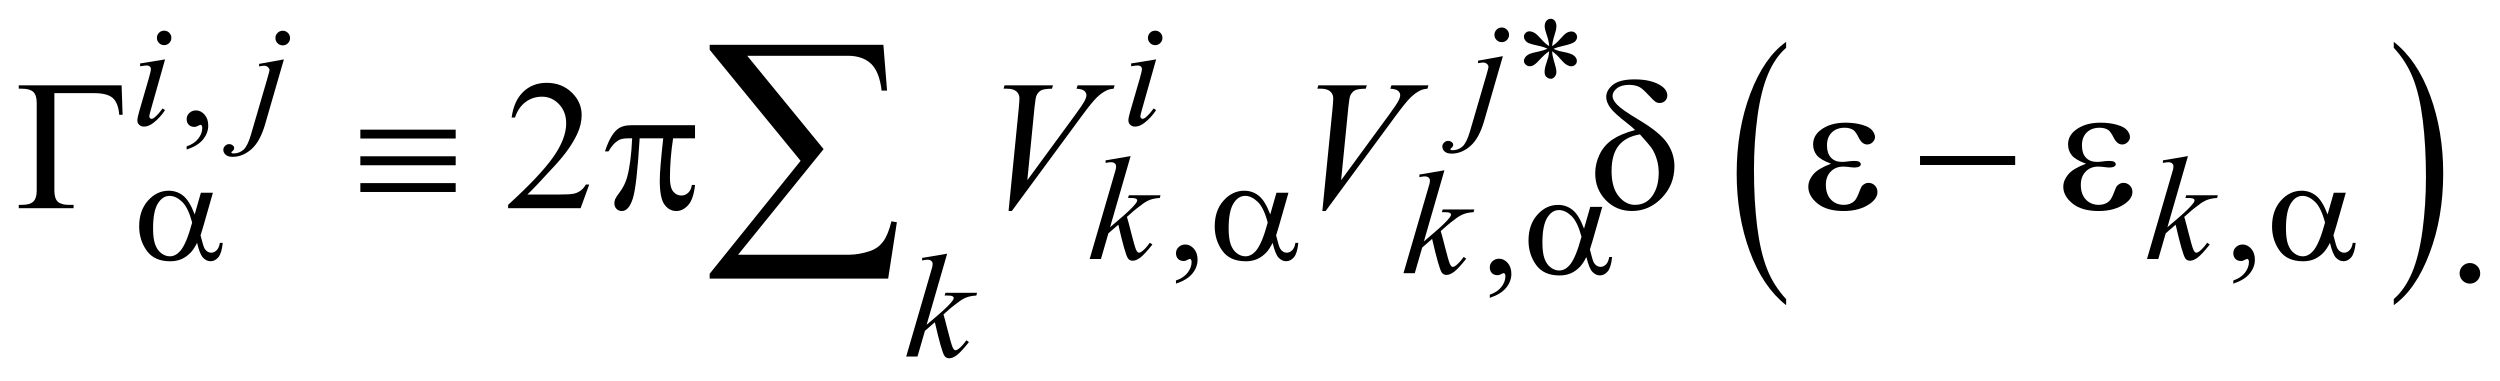 <?xml version="1.0" encoding="UTF-8"?>
<!DOCTYPE svg PUBLIC '-//W3C//DTD SVG 1.0//EN'
          'http://www.w3.org/TR/2001/REC-SVG-20010904/DTD/svg10.dtd'>
<svg stroke-dasharray="none" shape-rendering="auto" xmlns="http://www.w3.org/2000/svg" font-family="'Dialog'" text-rendering="auto" width="210" fill-opacity="1" color-interpolation="auto" color-rendering="auto" preserveAspectRatio="xMidYMid meet" font-size="12px" viewBox="0 0 210 32" fill="black" xmlns:xlink="http://www.w3.org/1999/xlink" stroke="black" image-rendering="auto" stroke-miterlimit="10" stroke-linecap="square" stroke-linejoin="miter" font-style="normal" stroke-width="1" height="32" stroke-dashoffset="0" font-weight="normal" stroke-opacity="1"
><!--Generated by the Batik Graphics2D SVG Generator--><defs id="genericDefs"
  /><g
  ><defs id="defs1"
    ><clipPath clipPathUnits="userSpaceOnUse" id="clipPath1"
      ><path d="M-1 -1 L132.24 -1 L132.24 19.103 L-1 19.103 L-1 -1 Z"
      /></clipPath
      ><clipPath clipPathUnits="userSpaceOnUse" id="clipPath2"
      ><path d="M-3.6 -0 L-3.6 16.457 L115.709 16.457 L115.709 -0 Z"
      /></clipPath
      ><clipPath clipPathUnits="userSpaceOnUse" id="clipPath3"
      ><path d="M-0 -0 L-0 16.457 L119.309 16.457 L119.309 -0 Z"
      /></clipPath
      ><clipPath clipPathUnits="userSpaceOnUse" id="clipPath4"
      ><path d="M-6.8 3.3 L-6.8 19.757 L112.509 19.757 L112.509 3.3 Z"
      /></clipPath
    ></defs
    ><g transform="scale(1.576,1.576) translate(1,1) matrix(1.1,0,0,1.1,3.96,0)"
    ><path d="M82.037 13.585 L82.037 13.879 C81.281 13.286 80.693 12.415 80.272 11.268 C79.851 10.121 79.64 8.864 79.64 7.5 C79.64 6.081 79.862 4.788 80.304 3.622 C80.747 2.456 81.325 1.622 82.036 1.12 L82.036 1.408 C81.68 1.717 81.388 2.142 81.16 2.68 C80.932 3.218 80.761 3.902 80.647 4.73 C80.535 5.558 80.478 6.422 80.478 7.321 C80.478 8.339 80.53 9.258 80.634 10.08 C80.738 10.901 80.898 11.583 81.112 12.123 C81.326 12.665 81.634 13.152 82.037 13.585 Z" stroke="none" clip-path="url(#clipPath2)"
    /></g
    ><g transform="matrix(1.733,0,0,1.733,7.816,1.576)"
    ><path d="M111.518 1.407 L111.518 1.119 C112.273 1.708 112.862 2.576 113.283 3.724 C113.704 4.872 113.914 6.128 113.914 7.493 C113.914 8.912 113.693 10.206 113.25 11.375 C112.808 12.543 112.23 13.378 111.519 13.88 L111.519 13.586 C111.877 13.275 112.171 12.852 112.4 12.313 C112.629 11.775 112.798 11.092 112.91 10.266 C113.022 9.44 113.078 8.575 113.078 7.672 C113.078 6.659 113.026 5.74 112.924 4.916 C112.821 4.092 112.662 3.41 112.446 2.869 C112.229 2.328 111.92 1.84 111.518 1.407 Z" stroke="none" clip-path="url(#clipPath2)"
    /></g
    ><g transform="matrix(1.733,0,0,1.733,7.816,1.576)"
    ><path d="M70.579 1.326 C70.57 1.165 70.537 1.005 70.481 0.846 C70.401 0.617 70.362 0.459 70.362 0.373 C70.362 0.251 70.39 0.159 70.448 0.096 C70.504 0.032 70.576 0 70.66 0 C70.732 0 70.796 0.032 70.849 0.095 C70.903 0.158 70.93 0.248 70.93 0.365 C70.93 0.47 70.899 0.617 70.836 0.805 C70.774 0.993 70.736 1.167 70.723 1.326 C70.851 1.244 70.967 1.145 71.07 1.028 C71.229 0.843 71.347 0.729 71.424 0.684 C71.501 0.639 71.579 0.617 71.659 0.617 C71.736 0.617 71.801 0.643 71.853 0.696 C71.905 0.749 71.932 0.811 71.932 0.884 C71.932 0.97 71.893 1.048 71.816 1.115 C71.739 1.182 71.546 1.251 71.238 1.319 C71.057 1.359 70.908 1.404 70.789 1.456 C70.91 1.519 71.06 1.567 71.234 1.6 C71.517 1.652 71.703 1.716 71.79 1.793 C71.878 1.87 71.922 1.955 71.922 2.045 C71.922 2.115 71.896 2.176 71.843 2.228 C71.79 2.28 71.73 2.304 71.66 2.304 C71.59 2.304 71.511 2.28 71.426 2.23 C71.34 2.181 71.226 2.071 71.08 1.9 C70.984 1.785 70.865 1.678 70.723 1.577 C70.727 1.71 70.754 1.855 70.803 2.012 C70.888 2.288 70.93 2.476 70.93 2.576 C70.93 2.67 70.902 2.748 70.845 2.813 C70.789 2.877 70.73 2.909 70.666 2.909 C70.58 2.909 70.501 2.875 70.432 2.807 C70.382 2.758 70.358 2.68 70.358 2.572 C70.358 2.46 70.385 2.325 70.439 2.167 C70.493 2.009 70.527 1.901 70.541 1.841 C70.555 1.781 70.567 1.694 70.579 1.576 C70.441 1.667 70.321 1.769 70.218 1.881 C70.048 2.073 69.919 2.194 69.832 2.246 C69.771 2.284 69.708 2.302 69.643 2.302 C69.564 2.302 69.497 2.275 69.44 2.221 C69.384 2.167 69.356 2.108 69.356 2.042 C69.356 1.984 69.379 1.922 69.427 1.858 C69.476 1.794 69.547 1.741 69.643 1.699 C69.706 1.671 69.85 1.634 70.075 1.587 C70.221 1.557 70.362 1.512 70.5 1.454 C70.374 1.391 70.223 1.342 70.047 1.307 C69.76 1.246 69.582 1.191 69.514 1.142 C69.41 1.065 69.357 0.971 69.357 0.861 C69.357 0.798 69.383 0.74 69.436 0.688 C69.489 0.635 69.549 0.609 69.62 0.609 C69.697 0.609 69.779 0.633 69.866 0.683 C69.952 0.732 70.059 0.831 70.188 0.979 C70.317 1.127 70.446 1.244 70.579 1.326 Z" stroke="none" clip-path="url(#clipPath2)"
    /></g
    ><g transform="matrix(1.733,0,0,1.733,1.576,1.576)"
    ><path d="M8.138 6.339 L8.138 6.185 C8.379 6.105 8.565 5.982 8.698 5.815 C8.83 5.647 8.896 5.47 8.896 5.283 C8.896 5.239 8.885 5.201 8.864 5.171 C8.848 5.15 8.832 5.14 8.815 5.14 C8.789 5.14 8.733 5.163 8.647 5.21 C8.605 5.231 8.561 5.241 8.514 5.241 C8.399 5.241 8.308 5.207 8.241 5.139 C8.172 5.072 8.138 4.978 8.138 4.859 C8.138 4.745 8.182 4.647 8.27 4.565 C8.357 4.483 8.464 4.442 8.591 4.442 C8.745 4.442 8.883 4.509 9.003 4.644 C9.124 4.778 9.184 4.957 9.184 5.179 C9.184 5.42 9.101 5.643 8.933 5.85 C8.766 6.057 8.501 6.22 8.138 6.339 Z" stroke="none" clip-path="url(#clipPath3)"
    /></g
    ><g transform="matrix(1.733,0,0,1.733,7.816,1.576)"
    ><path d="M52.49 12.839 L52.49 12.685 C52.731 12.605 52.917 12.482 53.05 12.315 C53.182 12.147 53.248 11.97 53.248 11.784 C53.248 11.739 53.237 11.702 53.216 11.672 C53.2 11.651 53.183 11.64 53.167 11.64 C53.141 11.64 53.085 11.663 52.999 11.71 C52.957 11.731 52.913 11.742 52.866 11.742 C52.751 11.742 52.66 11.708 52.593 11.639 C52.525 11.572 52.491 11.478 52.491 11.359 C52.491 11.245 52.535 11.146 52.623 11.064 C52.71 10.983 52.817 10.942 52.944 10.942 C53.098 10.942 53.236 11.009 53.356 11.143 C53.477 11.278 53.537 11.456 53.537 11.678 C53.537 11.918 53.454 12.143 53.286 12.35 C53.117 12.556 52.853 12.719 52.49 12.839 Z" stroke="none" clip-path="url(#clipPath2)"
    /></g
    ><g transform="matrix(1.733,0,0,1.733,7.816,1.576)"
    ><path d="M103.74 12.839 L103.74 12.685 C103.981 12.605 104.168 12.482 104.3 12.315 C104.432 12.147 104.498 11.97 104.498 11.784 C104.498 11.739 104.487 11.702 104.467 11.672 C104.45 11.651 104.434 11.64 104.417 11.64 C104.392 11.64 104.336 11.663 104.249 11.71 C104.207 11.731 104.162 11.742 104.115 11.742 C104.001 11.742 103.91 11.708 103.842 11.639 C103.775 11.572 103.74 11.478 103.74 11.359 C103.74 11.245 103.784 11.146 103.872 11.064 C103.96 10.983 104.066 10.942 104.192 10.942 C104.347 10.942 104.484 11.009 104.605 11.143 C104.725 11.278 104.786 11.456 104.786 11.678 C104.786 11.918 104.702 12.143 104.535 12.35 C104.367 12.556 104.102 12.719 103.74 12.839 Z" stroke="none" clip-path="url(#clipPath2)"
    /></g
    ><g transform="matrix(1.733,0,0,1.733,7.816,1.576)"
    ><path d="M67.701 13.527 L67.701 13.373 C67.942 13.293 68.129 13.17 68.261 13.003 C68.393 12.835 68.459 12.658 68.459 12.472 C68.459 12.427 68.448 12.39 68.428 12.36 C68.411 12.339 68.395 12.328 68.378 12.328 C68.353 12.328 68.297 12.351 68.21 12.398 C68.168 12.419 68.123 12.43 68.076 12.43 C67.962 12.43 67.871 12.396 67.803 12.327 C67.736 12.26 67.701 12.166 67.701 12.047 C67.701 11.933 67.745 11.834 67.833 11.752 C67.921 11.671 68.027 11.63 68.153 11.63 C68.308 11.63 68.445 11.697 68.566 11.831 C68.686 11.966 68.747 12.144 68.747 12.366 C68.747 12.606 68.663 12.831 68.496 13.038 C68.328 13.244 68.063 13.407 67.701 13.527 Z" stroke="none" clip-path="url(#clipPath2)"
    /></g
    ><g transform="matrix(1.733,0,0,1.733,1.576,1.576)"
    ><path d="M27.65 8.036 L27.233 9.182 L23.719 9.182 L23.719 9.02 C24.753 8.078 25.48 7.308 25.902 6.71 C26.323 6.113 26.534 5.567 26.534 5.072 C26.534 4.694 26.418 4.384 26.187 4.141 C25.956 3.898 25.679 3.777 25.357 3.777 C25.064 3.777 24.801 3.862 24.568 4.034 C24.336 4.205 24.163 4.456 24.052 4.787 L23.89 4.787 C23.963 4.245 24.151 3.83 24.454 3.54 C24.757 3.25 25.135 3.105 25.589 3.105 C26.072 3.105 26.475 3.26 26.799 3.57 C27.123 3.881 27.284 4.246 27.284 4.668 C27.284 4.97 27.214 5.271 27.073 5.573 C26.857 6.047 26.505 6.549 26.019 7.079 C25.29 7.875 24.835 8.355 24.653 8.519 L26.208 8.519 C26.524 8.519 26.746 8.507 26.874 8.484 C27.002 8.461 27.116 8.413 27.219 8.341 C27.322 8.269 27.411 8.168 27.487 8.036 L27.65 8.036 Z" stroke="none" clip-path="url(#clipPath3)"
    /></g
    ><g transform="matrix(1.733,0,0,1.733,7.816,1.576)"
    ><path d="M68.336 1.813 L67.428 4.952 C67.267 5.513 67.045 5.918 66.763 6.165 C66.482 6.413 66.177 6.537 65.849 6.537 C65.703 6.537 65.59 6.503 65.514 6.435 C65.439 6.367 65.401 6.287 65.401 6.193 C65.401 6.12 65.429 6.057 65.487 6.002 C65.544 5.947 65.61 5.919 65.685 5.919 C65.752 5.919 65.812 5.941 65.864 5.986 C65.906 6.021 65.927 6.061 65.927 6.105 C65.927 6.166 65.899 6.218 65.84 6.263 C65.807 6.289 65.79 6.31 65.79 6.326 L65.798 6.344 C65.805 6.353 65.815 6.361 65.829 6.365 C65.843 6.37 65.864 6.372 65.892 6.372 C66.081 6.372 66.244 6.312 66.378 6.191 C66.512 6.07 66.632 5.83 66.737 5.47 L67.523 2.777 C67.6 2.513 67.638 2.367 67.638 2.339 C67.638 2.283 67.614 2.233 67.563 2.188 C67.513 2.144 67.449 2.121 67.372 2.121 C67.342 2.121 67.307 2.125 67.268 2.132 C67.237 2.137 67.193 2.144 67.134 2.153 L67.134 2.031 L68.336 1.813 ZM68.281 0.424 C68.379 0.424 68.463 0.459 68.531 0.528 C68.6 0.597 68.635 0.681 68.635 0.779 C68.635 0.877 68.6 0.96 68.531 1.029 C68.463 1.098 68.379 1.133 68.281 1.133 C68.182 1.133 68.098 1.099 68.03 1.029 C67.961 0.96 67.926 0.877 67.926 0.779 C67.926 0.681 67.96 0.597 68.03 0.528 C68.098 0.459 68.182 0.424 68.281 0.424 Z" stroke="none" clip-path="url(#clipPath2)"
    /></g
    ><g transform="matrix(1.733,0,0,1.733,1.576,1.576)"
    ><path d="M7.092 1.969 L6.397 4.428 C6.35 4.594 6.327 4.693 6.327 4.726 C6.327 4.764 6.338 4.794 6.36 4.817 C6.383 4.84 6.409 4.852 6.439 4.852 C6.474 4.852 6.516 4.833 6.565 4.796 C6.698 4.691 6.833 4.541 6.968 4.347 L7.091 4.428 C6.933 4.671 6.746 4.875 6.531 5.042 C6.372 5.165 6.22 5.227 6.075 5.227 C5.979 5.227 5.901 5.199 5.84 5.141 C5.779 5.084 5.749 5.012 5.749 4.926 C5.749 4.84 5.778 4.696 5.837 4.494 L6.293 2.923 C6.368 2.666 6.405 2.505 6.405 2.439 C6.405 2.388 6.386 2.345 6.35 2.313 C6.314 2.281 6.264 2.264 6.201 2.264 C6.15 2.264 6.043 2.277 5.882 2.303 L5.882 2.166 L7.092 1.969 ZM7.046 0.577 C7.144 0.577 7.227 0.611 7.295 0.679 C7.363 0.746 7.397 0.829 7.397 0.928 C7.397 1.024 7.362 1.107 7.293 1.176 C7.225 1.244 7.143 1.279 7.046 1.279 C6.95 1.279 6.868 1.244 6.799 1.175 C6.73 1.106 6.696 1.024 6.696 0.928 C6.696 0.83 6.73 0.747 6.798 0.679 C6.865 0.611 6.948 0.577 7.046 0.577 Z" stroke="none" clip-path="url(#clipPath3)"
    /></g
    ><g transform="matrix(1.733,0,0,1.733,1.576,1.576)"
    ><path d="M12.851 1.969 L11.943 5.108 C11.781 5.669 11.56 6.074 11.278 6.321 C10.996 6.569 10.692 6.693 10.364 6.693 C10.217 6.693 10.105 6.659 10.029 6.591 C9.953 6.523 9.915 6.443 9.915 6.35 C9.915 6.277 9.944 6.214 10.001 6.159 C10.059 6.104 10.125 6.076 10.199 6.076 C10.267 6.076 10.326 6.098 10.378 6.143 C10.42 6.178 10.441 6.218 10.441 6.262 C10.441 6.323 10.412 6.375 10.353 6.42 C10.32 6.446 10.304 6.467 10.304 6.483 L10.312 6.5 C10.319 6.509 10.33 6.517 10.344 6.521 C10.358 6.526 10.379 6.528 10.407 6.528 C10.596 6.528 10.759 6.468 10.893 6.347 C11.027 6.226 11.147 5.986 11.252 5.626 L12.038 2.933 C12.115 2.669 12.154 2.523 12.154 2.495 C12.154 2.439 12.129 2.389 12.078 2.344 C12.027 2.299 11.964 2.277 11.887 2.277 C11.856 2.277 11.821 2.281 11.782 2.288 C11.752 2.293 11.707 2.3 11.649 2.309 L11.649 2.187 L12.851 1.969 ZM12.795 0.581 C12.893 0.581 12.977 0.616 13.046 0.685 C13.115 0.754 13.15 0.838 13.15 0.936 C13.15 1.034 13.115 1.118 13.046 1.186 C12.977 1.255 12.893 1.29 12.795 1.29 C12.697 1.29 12.613 1.256 12.545 1.186 C12.476 1.117 12.441 1.034 12.441 0.936 C12.441 0.838 12.475 0.754 12.545 0.685 C12.613 0.615 12.697 0.581 12.795 0.581 Z" stroke="none" clip-path="url(#clipPath3)"
    /></g
    ><g transform="matrix(1.733,0,0,1.733,1.576,1.576)"
    ><path d="M55.13 1.969 L54.435 4.427 C54.388 4.593 54.365 4.692 54.365 4.725 C54.365 4.763 54.376 4.793 54.398 4.816 C54.42 4.839 54.446 4.851 54.477 4.851 C54.512 4.851 54.554 4.832 54.603 4.795 C54.736 4.69 54.871 4.54 55.006 4.346 L55.129 4.427 C54.97 4.67 54.783 4.875 54.567 5.041 C54.408 5.165 54.256 5.227 54.111 5.227 C54.015 5.227 53.937 5.199 53.876 5.141 C53.815 5.084 53.785 5.012 53.785 4.926 C53.785 4.84 53.814 4.696 53.873 4.494 L54.329 2.923 C54.404 2.666 54.441 2.505 54.441 2.439 C54.441 2.388 54.422 2.345 54.386 2.313 C54.35 2.281 54.3 2.264 54.237 2.264 C54.186 2.264 54.079 2.277 53.918 2.303 L53.918 2.166 L55.13 1.969 ZM55.084 0.577 C55.182 0.577 55.265 0.611 55.333 0.679 C55.401 0.746 55.435 0.829 55.435 0.928 C55.435 1.024 55.4 1.107 55.331 1.176 C55.262 1.245 55.18 1.28 55.083 1.28 C54.987 1.28 54.905 1.245 54.836 1.176 C54.767 1.107 54.732 1.025 54.732 0.928 C54.732 0.83 54.766 0.747 54.834 0.679 C54.903 0.611 54.986 0.577 55.084 0.577 Z" stroke="none" clip-path="url(#clipPath3)"
    /></g
    ><g transform="matrix(1.733,0,0,1.733,7.816,1.576)"
    ><path d="M50.292 6.656 L49.296 10.104 L49.696 9.763 C50.133 9.394 50.417 9.12 50.548 8.943 C50.59 8.884 50.611 8.84 50.611 8.81 C50.611 8.789 50.604 8.769 50.59 8.75 C50.576 8.731 50.548 8.716 50.508 8.705 C50.467 8.693 50.395 8.687 50.292 8.687 L50.169 8.687 L50.208 8.554 L51.741 8.554 L51.706 8.687 C51.531 8.696 51.379 8.724 51.252 8.769 C51.125 8.815 51.001 8.882 50.882 8.971 C50.646 9.147 50.49 9.268 50.415 9.336 L50.113 9.603 C50.165 9.771 50.228 10.006 50.302 10.308 C50.428 10.808 50.514 11.105 50.558 11.199 C50.602 11.293 50.648 11.34 50.695 11.34 C50.735 11.34 50.781 11.319 50.835 11.28 C50.957 11.191 51.086 11.05 51.225 10.855 L51.348 10.943 C51.093 11.263 50.898 11.474 50.762 11.576 C50.627 11.678 50.503 11.728 50.39 11.728 C50.292 11.728 50.216 11.69 50.162 11.613 C50.068 11.474 49.913 10.931 49.696 9.982 L49.215 10.399 L48.854 11.644 L48.307 11.644 L49.472 7.643 L49.57 7.303 C49.582 7.244 49.588 7.193 49.588 7.149 C49.588 7.093 49.566 7.046 49.523 7.009 C49.48 6.971 49.417 6.953 49.335 6.953 C49.281 6.953 49.196 6.965 49.079 6.988 L49.079 6.863 L50.292 6.656 Z" stroke="none" clip-path="url(#clipPath2)"
    /></g
    ><g transform="matrix(1.733,0,0,1.733,7.816,1.576)"
    ><path d="M101.542 6.656 L100.546 10.104 L100.945 9.763 C101.383 9.394 101.667 9.12 101.798 8.943 C101.84 8.884 101.861 8.84 101.861 8.81 C101.861 8.789 101.854 8.769 101.84 8.75 C101.826 8.731 101.799 8.716 101.758 8.705 C101.717 8.694 101.645 8.687 101.542 8.687 L101.419 8.687 L101.458 8.554 L102.99 8.554 L102.955 8.687 C102.78 8.696 102.629 8.724 102.501 8.769 C102.374 8.815 102.25 8.882 102.131 8.971 C101.895 9.147 101.739 9.268 101.665 9.336 L101.363 9.603 C101.414 9.771 101.477 10.006 101.552 10.308 C101.678 10.808 101.763 11.105 101.808 11.199 C101.852 11.293 101.898 11.34 101.945 11.34 C101.985 11.34 102.032 11.319 102.086 11.28 C102.207 11.191 102.337 11.05 102.475 10.855 L102.598 10.943 C102.343 11.263 102.148 11.474 102.012 11.576 C101.876 11.678 101.752 11.728 101.64 11.728 C101.542 11.728 101.466 11.69 101.412 11.613 C101.318 11.474 101.163 10.931 100.945 9.982 L100.465 10.399 L100.104 11.644 L99.557 11.644 L100.721 7.643 L100.82 7.303 C100.832 7.244 100.838 7.193 100.838 7.149 C100.838 7.093 100.817 7.046 100.773 7.009 C100.73 6.971 100.668 6.953 100.585 6.953 C100.531 6.953 100.446 6.965 100.329 6.988 L100.329 6.863 L101.542 6.656 Z" stroke="none" clip-path="url(#clipPath2)"
    /></g
    ><g transform="matrix(1.733,0,0,1.733,7.816,1.576)"
    ><path d="M65.503 7.344 L64.507 10.792 L64.906 10.451 C65.344 10.082 65.628 9.808 65.759 9.631 C65.801 9.572 65.822 9.528 65.822 9.498 C65.822 9.477 65.815 9.457 65.801 9.438 C65.787 9.419 65.76 9.404 65.719 9.393 C65.678 9.382 65.606 9.375 65.503 9.375 L65.38 9.375 L65.419 9.242 L66.951 9.242 L66.916 9.375 C66.741 9.384 66.59 9.412 66.462 9.457 C66.335 9.503 66.211 9.57 66.092 9.659 C65.856 9.834 65.7 9.956 65.626 10.024 L65.324 10.291 C65.375 10.459 65.438 10.694 65.513 10.996 C65.639 11.496 65.724 11.793 65.769 11.887 C65.813 11.981 65.859 12.028 65.906 12.028 C65.946 12.028 65.993 12.007 66.047 11.968 C66.168 11.879 66.298 11.738 66.436 11.543 L66.559 11.631 C66.304 11.951 66.109 12.162 65.973 12.264 C65.837 12.366 65.713 12.416 65.601 12.416 C65.503 12.416 65.427 12.378 65.373 12.301 C65.279 12.162 65.124 11.619 64.906 10.67 L64.426 11.087 L64.065 12.332 L63.518 12.332 L64.682 8.331 L64.781 7.991 C64.793 7.932 64.799 7.881 64.799 7.837 C64.799 7.781 64.778 7.734 64.734 7.697 C64.691 7.659 64.629 7.641 64.546 7.641 C64.492 7.641 64.407 7.653 64.29 7.676 L64.29 7.551 L65.503 7.344 Z" stroke="none" clip-path="url(#clipPath2)"
    /></g
    ><g transform="matrix(1.733,0,0,1.733,13.362,-4.144)"
    ><path d="M38.199 14.688 L37.203 18.135 L37.603 17.794 C38.04 17.425 38.324 17.151 38.455 16.974 C38.497 16.915 38.518 16.871 38.518 16.841 C38.518 16.82 38.511 16.8 38.497 16.78 C38.483 16.761 38.455 16.747 38.415 16.735 C38.374 16.723 38.302 16.717 38.199 16.717 L38.076 16.717 L38.115 16.583 L39.648 16.583 L39.613 16.717 C39.438 16.726 39.286 16.754 39.159 16.799 C39.032 16.845 38.908 16.912 38.789 17.001 C38.553 17.176 38.397 17.298 38.322 17.365 L38.02 17.632 C38.072 17.8 38.135 18.035 38.209 18.337 C38.335 18.837 38.421 19.134 38.465 19.228 C38.509 19.322 38.555 19.369 38.602 19.369 C38.642 19.369 38.688 19.348 38.742 19.309 C38.864 19.22 38.993 19.079 39.132 18.884 L39.255 18.972 C39 19.292 38.805 19.503 38.669 19.605 C38.534 19.707 38.41 19.757 38.297 19.757 C38.199 19.757 38.123 19.719 38.069 19.642 C37.975 19.503 37.82 18.96 37.603 18.011 L37.122 18.428 L36.761 19.673 L36.214 19.673 L37.379 15.672 L37.477 15.331 C37.489 15.273 37.495 15.222 37.495 15.177 C37.495 15.121 37.473 15.074 37.43 15.037 C37.387 15 37.324 14.98 37.242 14.98 C37.188 14.98 37.103 14.992 36.986 15.015 L36.986 14.893 L38.199 14.688 Z" stroke="none" clip-path="url(#clipPath4)"
    /></g
    ><g transform="matrix(1.733,0,0,1.733,7.816,1.576)"
    ><path d="M44.376 9.318 L44.868 4.36 C44.891 4.108 44.903 3.938 44.903 3.851 C44.903 3.719 44.854 3.609 44.756 3.521 C44.658 3.433 44.503 3.39 44.293 3.39 L44.135 3.39 L44.179 3.228 L46.529 3.228 L46.48 3.39 C46.225 3.393 46.05 3.419 45.955 3.469 C45.86 3.519 45.784 3.604 45.728 3.724 C45.699 3.788 45.668 3.972 45.636 4.273 L45.285 7.825 L47.608 4.655 C47.86 4.313 48.018 4.074 48.083 3.939 C48.127 3.849 48.149 3.77 48.149 3.702 C48.149 3.623 48.115 3.554 48.048 3.495 C47.981 3.436 47.855 3.402 47.67 3.39 L47.723 3.228 L49.515 3.228 L49.471 3.39 C49.328 3.402 49.214 3.43 49.129 3.473 C48.968 3.549 48.808 3.665 48.648 3.82 C48.488 3.975 48.236 4.288 47.89 4.759 L44.534 9.317 L44.376 9.317 Z" stroke="none" clip-path="url(#clipPath2)"
    /></g
    ><g transform="matrix(1.733,0,0,1.733,7.816,1.576)"
    ><path d="M59.586 9.318 L60.078 4.36 C60.101 4.108 60.113 3.938 60.113 3.851 C60.113 3.719 60.063 3.609 59.966 3.521 C59.867 3.433 59.713 3.389 59.502 3.389 L59.344 3.389 L59.388 3.227 L61.739 3.227 L61.69 3.39 C61.435 3.393 61.26 3.419 61.166 3.469 C61.07 3.519 60.995 3.604 60.939 3.724 C60.91 3.788 60.879 3.972 60.847 4.273 L60.495 7.825 L62.818 4.655 C63.07 4.313 63.228 4.074 63.293 3.939 C63.337 3.849 63.358 3.77 63.358 3.702 C63.358 3.623 63.325 3.554 63.257 3.495 C63.189 3.436 63.065 3.402 62.88 3.39 L62.933 3.228 L64.725 3.228 L64.681 3.39 C64.537 3.402 64.423 3.43 64.338 3.473 C64.177 3.549 64.017 3.665 63.858 3.82 C63.698 3.975 63.446 4.288 63.1 4.759 L59.745 9.317 L59.586 9.317 Z" stroke="none" clip-path="url(#clipPath2)"
    /></g
    ><g transform="matrix(1.733,0,0,1.733,1.576,1.576)"
    ><path d="M8.828 8.431 L9.411 8.431 L8.955 10.027 C8.925 10.128 8.876 10.285 8.811 10.5 C8.9 10.86 8.967 11.075 9.011 11.146 C9.095 11.275 9.201 11.339 9.33 11.339 C9.423 11.339 9.51 11.3 9.589 11.223 C9.668 11.146 9.721 11.026 9.747 10.862 L9.887 10.862 C9.854 11.199 9.783 11.431 9.675 11.56 C9.567 11.688 9.441 11.752 9.298 11.752 C9.165 11.752 9.044 11.696 8.935 11.584 C8.827 11.472 8.729 11.231 8.643 10.861 C8.54 11.064 8.439 11.218 8.341 11.324 C8.203 11.47 8.053 11.577 7.892 11.648 C7.731 11.719 7.547 11.755 7.341 11.755 C6.824 11.755 6.445 11.583 6.201 11.239 C5.957 10.895 5.836 10.504 5.836 10.064 C5.836 9.55 5.979 9.133 6.264 8.814 C6.549 8.495 6.884 8.335 7.267 8.335 C7.533 8.335 7.768 8.416 7.972 8.579 C8.176 8.742 8.36 9.044 8.527 9.486 L8.828 8.431 ZM8.404 9.879 C8.277 9.397 8.115 9.062 7.917 8.871 C7.717 8.681 7.515 8.585 7.31 8.585 C7.081 8.585 6.89 8.711 6.738 8.962 C6.585 9.213 6.51 9.614 6.51 10.164 C6.51 10.488 6.543 10.744 6.608 10.93 C6.673 11.117 6.772 11.26 6.904 11.362 C7.036 11.464 7.176 11.514 7.323 11.514 C7.503 11.514 7.668 11.431 7.818 11.265 C8.021 11.04 8.217 10.579 8.404 9.879 Z" stroke="none" clip-path="url(#clipPath3)"
    /></g
    ><g transform="matrix(1.733,0,0,1.733,1.576,1.576)"
    ><path d="M60.962 8.431 L61.544 8.431 L61.088 10.027 C61.058 10.128 61.01 10.285 60.944 10.5 C61.033 10.86 61.099 11.075 61.144 11.146 C61.228 11.275 61.334 11.339 61.463 11.339 C61.557 11.339 61.643 11.3 61.723 11.223 C61.802 11.146 61.855 11.026 61.88 10.862 L62.021 10.862 C61.988 11.199 61.917 11.431 61.809 11.56 C61.7 11.688 61.575 11.752 61.432 11.752 C61.298 11.752 61.177 11.696 61.069 11.584 C60.96 11.472 60.862 11.231 60.776 10.861 C60.673 11.064 60.572 11.218 60.474 11.324 C60.336 11.47 60.186 11.577 60.025 11.648 C59.864 11.719 59.68 11.755 59.474 11.755 C58.957 11.755 58.578 11.583 58.334 11.239 C58.09 10.895 57.969 10.504 57.969 10.064 C57.969 9.55 58.112 9.133 58.397 8.814 C58.682 8.495 59.017 8.335 59.4 8.335 C59.666 8.335 59.901 8.416 60.105 8.579 C60.309 8.741 60.493 9.043 60.66 9.485 L60.962 8.431 ZM60.538 9.879 C60.412 9.397 60.249 9.061 60.051 8.871 C59.852 8.681 59.65 8.585 59.444 8.585 C59.215 8.585 59.024 8.711 58.872 8.962 C58.72 9.213 58.644 9.614 58.644 10.164 C58.644 10.488 58.677 10.744 58.742 10.93 C58.807 11.117 58.906 11.26 59.038 11.362 C59.17 11.464 59.31 11.514 59.457 11.514 C59.637 11.514 59.802 11.431 59.952 11.265 C60.155 11.04 60.35 10.579 60.538 9.879 Z" stroke="none" clip-path="url(#clipPath3)"
    /></g
    ><g transform="matrix(1.733,0,0,1.733,1.576,1.576)"
    ><path d="M112.212 8.431 L112.794 8.431 L112.338 10.027 C112.308 10.128 112.26 10.285 112.194 10.5 C112.283 10.86 112.349 11.075 112.393 11.146 C112.478 11.275 112.584 11.339 112.712 11.339 C112.806 11.339 112.893 11.3 112.972 11.223 C113.052 11.146 113.104 11.026 113.13 10.862 L113.27 10.862 C113.238 11.199 113.167 11.431 113.058 11.56 C112.95 11.688 112.824 11.752 112.681 11.752 C112.548 11.752 112.427 11.696 112.318 11.584 C112.21 11.472 112.112 11.231 112.025 10.861 C111.922 11.064 111.822 11.218 111.723 11.324 C111.585 11.47 111.436 11.577 111.275 11.648 C111.113 11.719 110.929 11.755 110.724 11.755 C110.206 11.755 109.827 11.583 109.583 11.239 C109.339 10.895 109.219 10.504 109.219 10.064 C109.219 9.55 109.362 9.133 109.647 8.814 C109.932 8.495 110.266 8.335 110.65 8.335 C110.917 8.335 111.152 8.416 111.355 8.579 C111.559 8.741 111.744 9.043 111.91 9.485 L112.212 8.431 ZM111.787 9.879 C111.661 9.397 111.498 9.061 111.3 8.871 C111.101 8.681 110.899 8.585 110.693 8.585 C110.464 8.585 110.273 8.711 110.122 8.962 C109.97 9.213 109.893 9.614 109.893 10.164 C109.893 10.488 109.926 10.744 109.992 10.93 C110.057 11.117 110.156 11.26 110.288 11.362 C110.421 11.464 110.56 11.514 110.708 11.514 C110.888 11.514 111.053 11.431 111.202 11.265 C111.405 11.04 111.6 10.579 111.787 9.879 Z" stroke="none" clip-path="url(#clipPath3)"
    /></g
    ><g transform="matrix(1.733,0,0,1.733,7.816,1.576)"
    ><path d="M72.571 9.118 L73.153 9.118 L72.697 10.714 C72.667 10.815 72.619 10.972 72.553 11.187 C72.642 11.547 72.708 11.762 72.752 11.833 C72.837 11.962 72.943 12.026 73.071 12.026 C73.165 12.026 73.252 11.987 73.331 11.91 C73.411 11.833 73.463 11.713 73.489 11.549 L73.629 11.549 C73.597 11.886 73.526 12.118 73.417 12.247 C73.309 12.375 73.183 12.439 73.04 12.439 C72.907 12.439 72.786 12.383 72.677 12.271 C72.569 12.159 72.471 11.918 72.384 11.548 C72.281 11.751 72.181 11.905 72.082 12.011 C71.944 12.157 71.795 12.264 71.634 12.335 C71.472 12.406 71.288 12.442 71.083 12.442 C70.565 12.442 70.186 12.27 69.942 11.926 C69.698 11.582 69.578 11.191 69.578 10.751 C69.578 10.236 69.721 9.82 70.006 9.501 C70.291 9.182 70.625 9.022 71.009 9.022 C71.276 9.022 71.511 9.103 71.714 9.266 C71.918 9.428 72.103 9.73 72.269 10.173 L72.571 9.118 ZM72.146 10.567 C72.02 10.086 71.857 9.75 71.659 9.559 C71.46 9.369 71.258 9.273 71.052 9.273 C70.823 9.273 70.632 9.399 70.481 9.65 C70.329 9.901 70.252 10.302 70.252 10.852 C70.252 11.176 70.285 11.432 70.351 11.618 C70.416 11.805 70.515 11.948 70.647 12.05 C70.78 12.152 70.919 12.202 71.067 12.202 C71.247 12.202 71.412 12.119 71.561 11.953 C71.764 11.727 71.958 11.266 72.146 10.567 Z" stroke="none" clip-path="url(#clipPath2)"
    /></g
    ><g transform="matrix(1.733,0,0,1.733,1.576,1.576)"
    ><path d="M4.985 3.228 L5.033 4.655 L4.871 4.655 C4.839 4.271 4.735 4 4.559 3.843 C4.383 3.685 4.078 3.605 3.641 3.605 L1.726 3.605 L1.726 8.325 C1.726 8.577 1.779 8.756 1.886 8.861 C1.993 8.967 2.171 9.02 2.42 9.02 L2.657 9.02 L2.657 9.183 L0 9.183 L0 9.02 L0.154 9.02 C0.411 9.02 0.595 8.967 0.705 8.862 C0.815 8.757 0.87 8.582 0.87 8.339 L0.87 4.071 C0.87 3.828 0.816 3.654 0.707 3.549 C0.598 3.444 0.414 3.39 0.154 3.39 L0 3.39 L0 3.228 L4.985 3.228 Z" stroke="none" clip-path="url(#clipPath3)"
    /></g
    ><g transform="matrix(1.733,0,0,1.733,1.576,1.576)"
    ><path d="M16.557 5.375 L21.178 5.375 L21.178 5.805 L16.557 5.805 L16.557 5.375 ZM16.557 6.666 L21.178 6.666 L21.178 7.101 L16.557 7.101 L16.557 6.666 ZM16.557 7.966 L21.178 7.966 L21.178 8.396 L16.557 8.396 L16.557 7.966 Z" stroke="none" clip-path="url(#clipPath3)"
    /></g
    ><g transform="matrix(1.733,0,0,1.733,1.576,1.576)"
    ><path d="M32.779 5.16 L32.779 5.797 L31.716 5.797 C31.613 6.467 31.563 7.11 31.563 7.725 C31.563 8.027 31.616 8.243 31.721 8.373 C31.826 8.503 31.958 8.568 32.117 8.568 C32.243 8.568 32.353 8.524 32.447 8.436 C32.541 8.348 32.601 8.221 32.627 8.054 L32.78 8.054 C32.73 8.516 32.62 8.843 32.448 9.033 C32.277 9.223 32.084 9.319 31.87 9.319 C31.642 9.319 31.452 9.215 31.299 9.007 C31.147 8.799 31.07 8.411 31.07 7.843 C31.07 7.486 31.126 6.804 31.237 5.797 L30.095 5.797 C30.004 7.331 29.894 8.302 29.765 8.709 C29.636 9.116 29.459 9.319 29.234 9.319 C29.129 9.319 29.042 9.284 28.973 9.214 C28.904 9.144 28.87 9.055 28.87 8.949 C28.87 8.873 28.882 8.807 28.905 8.752 C28.937 8.676 29.006 8.569 29.112 8.431 C29.291 8.194 29.415 7.945 29.486 7.684 C29.611 7.239 29.694 6.61 29.732 5.796 L29.53 5.796 C29.316 5.796 29.156 5.831 29.051 5.901 C28.881 6.006 28.726 6.182 28.586 6.428 L28.415 6.428 C28.579 5.922 28.77 5.572 28.99 5.379 C29.157 5.233 29.391 5.159 29.693 5.159 L32.779 5.159 Z" stroke="none" clip-path="url(#clipPath3)"
    /></g
    ><g transform="matrix(1.733,0,0,1.733,1.576,1.576)"
    ><path d="M78.346 5.393 C78.229 5.279 78.103 5.171 77.969 5.068 C77.538 4.737 77.26 4.482 77.134 4.301 C77.008 4.121 76.946 3.954 76.946 3.799 C76.946 3.57 77.055 3.37 77.275 3.197 C77.495 3.024 77.843 2.938 78.32 2.938 C78.874 2.938 79.305 3.043 79.616 3.254 C79.809 3.385 79.906 3.542 79.906 3.724 C79.906 3.824 79.87 3.909 79.799 3.978 C79.727 4.048 79.637 4.083 79.528 4.083 C79.464 4.083 79.407 4.068 79.357 4.039 C79.284 3.995 79.157 3.875 78.977 3.679 C78.796 3.483 78.654 3.358 78.548 3.305 C78.41 3.238 78.248 3.204 78.061 3.204 C77.8 3.204 77.6 3.26 77.461 3.373 C77.322 3.486 77.252 3.609 77.252 3.744 C77.252 3.873 77.33 4.017 77.485 4.177 C77.64 4.336 77.984 4.576 78.517 4.895 C79.193 5.296 79.652 5.669 79.892 6.015 C80.131 6.361 80.251 6.738 80.251 7.148 C80.251 7.748 80.047 8.26 79.639 8.683 C79.231 9.106 78.748 9.318 78.192 9.318 C77.688 9.318 77.266 9.142 76.924 8.791 C76.583 8.439 76.412 8.006 76.412 7.491 C76.412 7.183 76.481 6.883 76.619 6.589 C76.757 6.295 76.963 6.052 77.238 5.862 C77.515 5.672 77.884 5.516 78.346 5.393 ZM78.58 5.604 C78.123 5.68 77.779 5.861 77.55 6.146 C77.321 6.432 77.205 6.842 77.205 7.378 C77.205 7.914 77.319 8.321 77.548 8.601 C77.777 8.881 78.04 9.02 78.338 9.02 C78.698 9.02 78.981 8.874 79.184 8.581 C79.388 8.289 79.49 7.916 79.49 7.466 C79.49 7.223 79.456 6.995 79.386 6.781 C79.318 6.567 79.233 6.39 79.133 6.25 C79.056 6.144 78.873 5.928 78.58 5.604 Z" stroke="none" clip-path="url(#clipPath3)"
    /></g
    ><g transform="matrix(1.733,0,0,1.733,1.576,1.576)"
    ><path d="M87.843 7.026 C87.497 6.898 87.267 6.76 87.15 6.613 C87.033 6.466 86.974 6.293 86.974 6.091 C86.974 5.819 87.088 5.592 87.317 5.41 C87.627 5.161 88.036 5.037 88.542 5.037 C88.844 5.037 89.115 5.072 89.355 5.142 C89.594 5.212 89.758 5.304 89.844 5.416 C89.93 5.528 89.974 5.635 89.974 5.734 C89.974 5.824 89.936 5.907 89.86 5.982 C89.784 6.057 89.696 6.094 89.596 6.094 C89.435 6.094 89.301 5.99 89.194 5.78 C89.088 5.571 88.999 5.443 88.928 5.396 C88.814 5.32 88.673 5.282 88.506 5.282 C88.243 5.282 88.033 5.359 87.878 5.512 C87.723 5.666 87.646 5.874 87.646 6.138 C87.646 6.396 87.71 6.593 87.839 6.731 C87.968 6.869 88.145 6.938 88.37 6.938 C88.446 6.938 88.529 6.932 88.62 6.92 C88.764 6.9 88.877 6.89 88.959 6.89 C89.085 6.89 89.17 6.906 89.216 6.938 C89.261 6.97 89.284 7.008 89.284 7.052 C89.284 7.096 89.264 7.13 89.226 7.153 C89.174 7.191 89.082 7.21 88.95 7.21 C88.921 7.21 88.872 7.206 88.804 7.197 C88.652 7.176 88.528 7.166 88.431 7.166 C88.185 7.166 87.984 7.247 87.827 7.408 C87.67 7.569 87.592 7.781 87.592 8.045 C87.592 8.352 87.673 8.591 87.836 8.763 C87.998 8.934 88.208 9.02 88.466 9.02 C88.674 9.02 88.844 8.957 88.976 8.832 C89.052 8.759 89.132 8.606 89.217 8.375 C89.273 8.223 89.319 8.129 89.354 8.094 C89.447 8 89.547 7.953 89.652 7.953 C89.775 7.953 89.88 7.995 89.965 8.08 C90.05 8.165 90.092 8.27 90.092 8.396 C90.092 8.598 89.977 8.784 89.745 8.954 C89.408 9.197 88.979 9.319 88.458 9.319 C87.907 9.319 87.483 9.197 87.187 8.954 C86.889 8.711 86.741 8.442 86.741 8.146 C86.741 7.935 86.821 7.734 86.98 7.544 C87.14 7.354 87.427 7.181 87.843 7.026 Z" stroke="none" clip-path="url(#clipPath3)"
    /></g
    ><g transform="matrix(1.733,0,0,1.733,1.576,1.576)"
    ><path d="M92.156 6.653 L96.768 6.653 L96.768 7.088 L92.156 7.088 L92.156 6.653 Z" stroke="none" clip-path="url(#clipPath3)"
    /></g
    ><g transform="matrix(1.733,0,0,1.733,1.576,1.576)"
    ><path d="M100.201 7.026 C99.855 6.898 99.625 6.76 99.508 6.613 C99.391 6.466 99.332 6.293 99.332 6.091 C99.332 5.819 99.446 5.592 99.675 5.41 C99.985 5.161 100.394 5.037 100.9 5.037 C101.202 5.037 101.473 5.072 101.713 5.142 C101.952 5.212 102.116 5.304 102.202 5.416 C102.288 5.528 102.332 5.635 102.332 5.734 C102.332 5.824 102.294 5.907 102.218 5.982 C102.142 6.057 102.054 6.094 101.954 6.094 C101.793 6.094 101.659 5.99 101.552 5.78 C101.446 5.571 101.357 5.443 101.286 5.396 C101.172 5.32 101.031 5.282 100.864 5.282 C100.601 5.282 100.391 5.359 100.236 5.512 C100.081 5.666 100.004 5.874 100.004 6.138 C100.004 6.396 100.068 6.593 100.197 6.731 C100.326 6.869 100.503 6.938 100.728 6.938 C100.804 6.938 100.887 6.932 100.978 6.92 C101.122 6.9 101.235 6.89 101.317 6.89 C101.443 6.89 101.528 6.906 101.574 6.938 C101.619 6.97 101.642 7.008 101.642 7.052 C101.642 7.096 101.622 7.13 101.584 7.153 C101.532 7.191 101.44 7.21 101.308 7.21 C101.279 7.21 101.23 7.206 101.162 7.197 C101.01 7.176 100.886 7.166 100.789 7.166 C100.543 7.166 100.342 7.247 100.185 7.408 C100.028 7.569 99.95 7.781 99.95 8.045 C99.95 8.352 100.031 8.591 100.194 8.763 C100.356 8.934 100.566 9.02 100.824 9.02 C101.032 9.02 101.202 8.957 101.334 8.832 C101.41 8.759 101.49 8.606 101.575 8.375 C101.631 8.223 101.677 8.129 101.712 8.094 C101.806 8 101.905 7.953 102.011 7.953 C102.134 7.953 102.239 7.995 102.324 8.08 C102.409 8.165 102.451 8.27 102.451 8.396 C102.451 8.598 102.336 8.784 102.104 8.954 C101.767 9.197 101.338 9.319 100.817 9.319 C100.266 9.319 99.842 9.197 99.546 8.954 C99.248 8.711 99.1 8.442 99.1 8.146 C99.1 7.935 99.18 7.734 99.339 7.544 C99.498 7.354 99.785 7.181 100.201 7.026 Z" stroke="none" clip-path="url(#clipPath3)"
    /></g
    ><g transform="matrix(1.733,0,0,1.733,1.576,1.576)"
    ><path d="M42.14 12.596 L33.489 12.596 L33.489 12.359 L37.897 6.886 L33.489 1.505 L33.489 1.261 L41.909 1.261 L42.087 3.481 L41.823 3.481 C41.753 2.875 41.583 2.442 41.313 2.183 C41.042 1.924 40.666 1.794 40.183 1.794 L35.308 1.794 L39.011 6.319 L34.866 11.437 L40.256 11.437 C40.563 11.437 40.9 11.377 41.264 11.259 C41.514 11.175 41.722 11.028 41.887 10.814 C42.052 10.601 42.189 10.269 42.299 9.817 L42.563 9.863 L42.14 12.596 Z" stroke="none" clip-path="url(#clipPath3)"
    /></g
    ><g transform="matrix(1.733,0,0,1.733,1.576,1.576)"
    ><circle r="0.5" clip-path="url(#clipPath3)" cx="118.809" cy="12.339" stroke="none"
    /></g
  ></g
></svg
>

